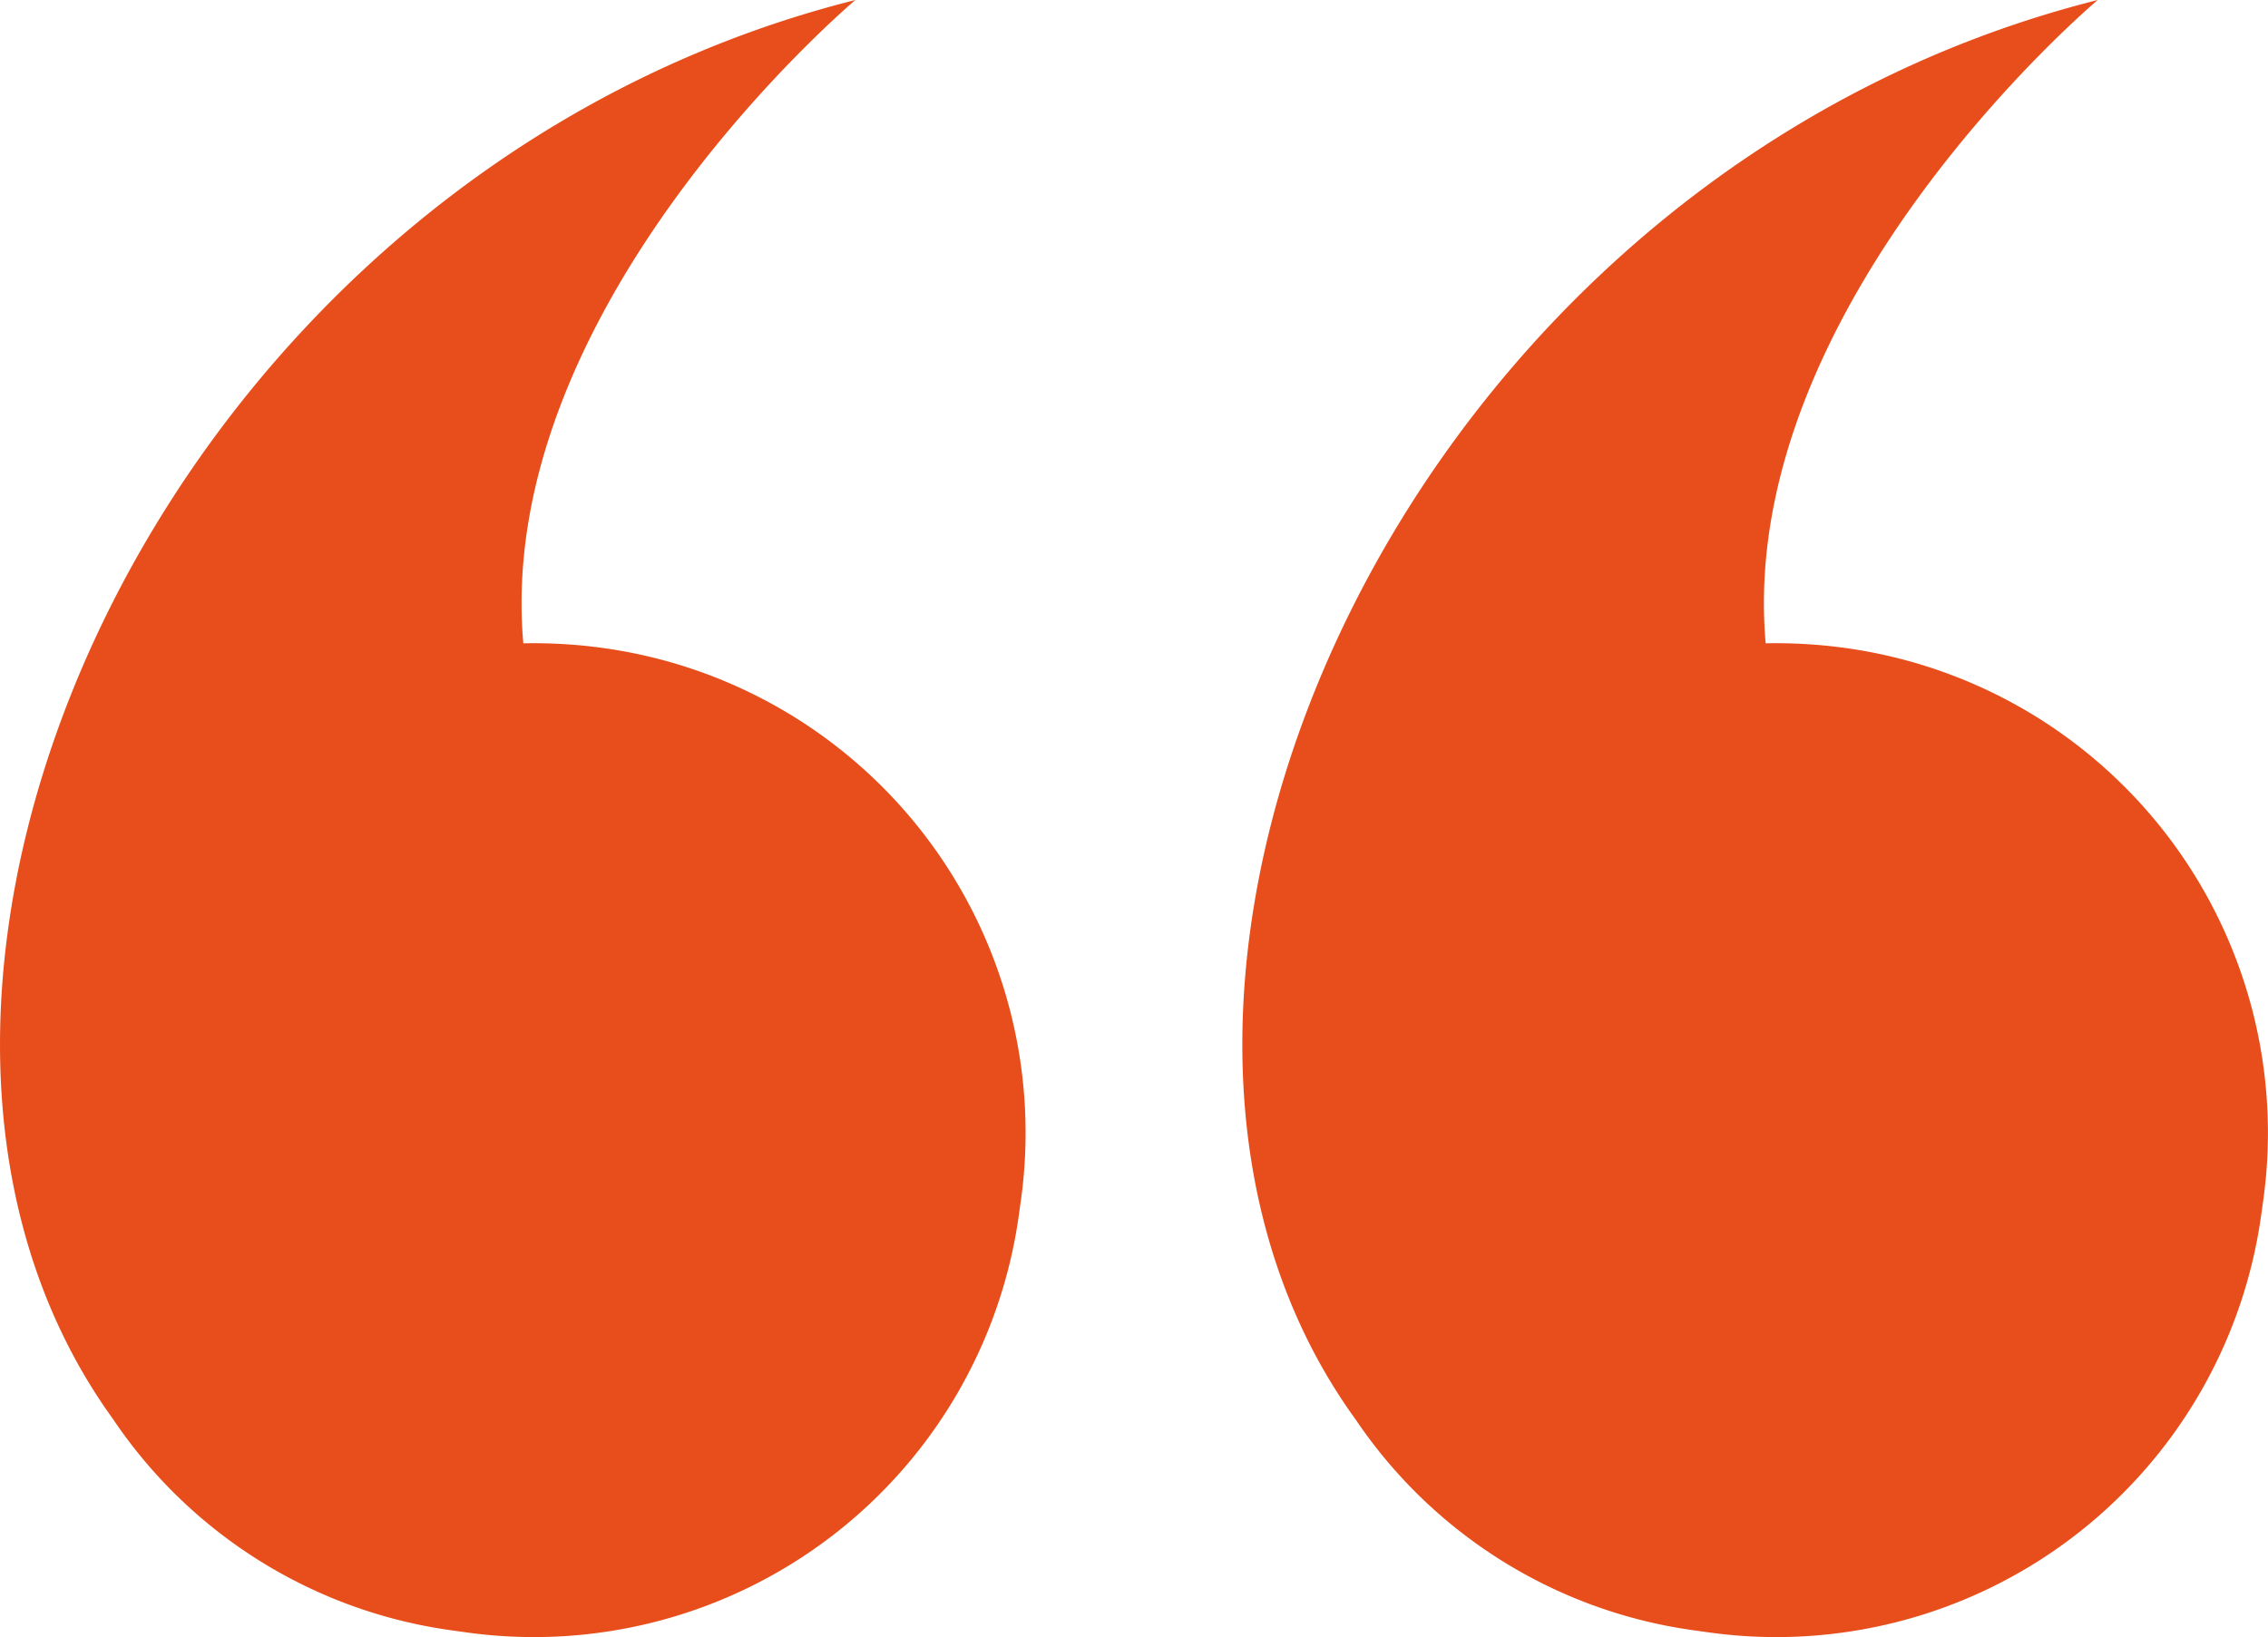 <?xml version="1.0" encoding="UTF-8"?>
<svg xmlns="http://www.w3.org/2000/svg" xmlns:xlink="http://www.w3.org/1999/xlink" width="207.005" height="149.471" viewBox="0 0 207.005 149.471">
  <defs>
    <clipPath id="a">
      <rect width="207.005" height="149.471" fill="#e74e1b"></rect>
    </clipPath>
  </defs>
  <g transform="translate(207.005 149.471) rotate(180)">
    <g clip-path="url(#a)">
      <path d="M83.223,19.8h0A44.567,44.567,0,0,0,52.415.624L51.053.434A44.682,44.682,0,0,0,.624,38.511l-.19,1.361A44.682,44.682,0,0,0,38.511,90.3a46.366,46.366,0,0,0,7.337.436c2.719,30.952-30.309,58.733-30.309,58.733,63.444-15.948,96.23-90.4,67.685-129.666" transform="translate(0.001 0.001)" fill="#e74e1b"></path>
      <path d="M616.687,19.8h0A44.567,44.567,0,0,0,585.878.624l-1.362-.19a44.682,44.682,0,0,0-50.429,38.077l-.19,1.361A44.682,44.682,0,0,0,571.975,90.3h0a46.365,46.365,0,0,0,7.337.436C582.031,121.69,549,149.471,549,149.471c63.444-15.948,96.231-90.4,67.685-129.666" transform="translate(-420.071 0.001)" fill="#e74e1b"></path>
    </g>
  </g>
</svg>
